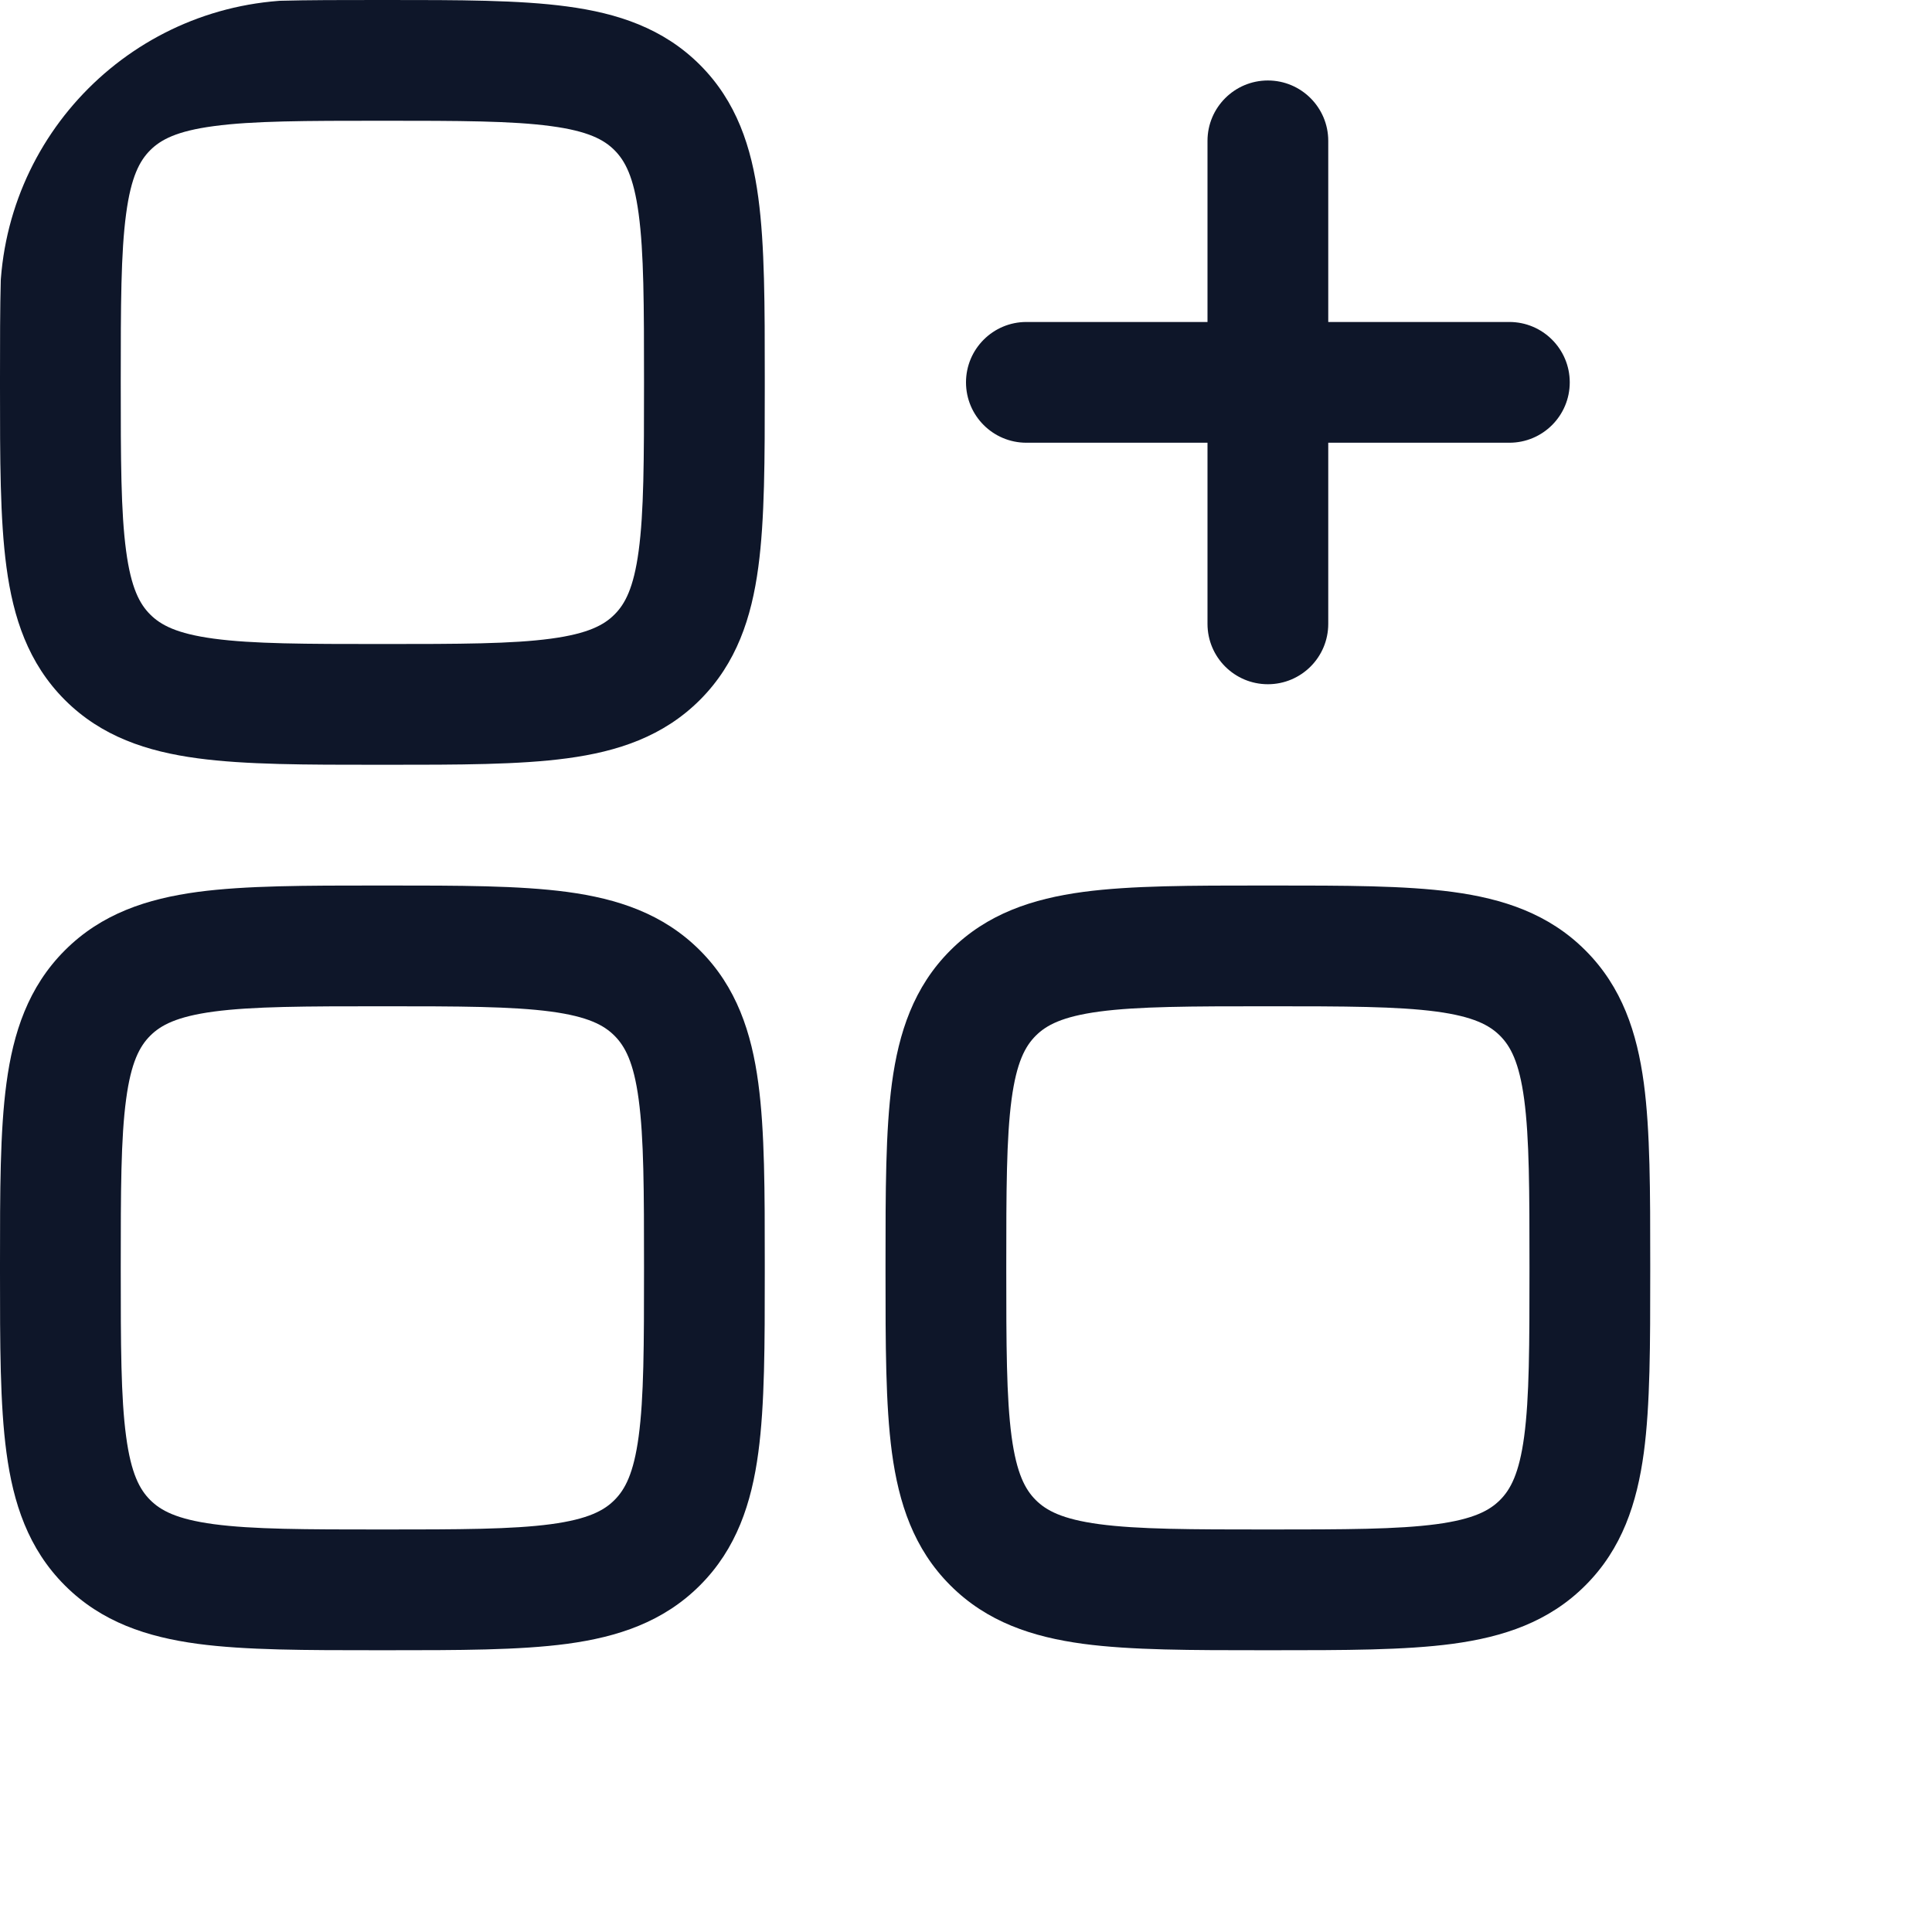 <svg width="32" height="32" viewBox="0 0 32 32" fill="none" xmlns="http://www.w3.org/2000/svg">
<g clip-path="url(#clip0_121_1096)">
<path fill-rule="evenodd" clip-rule="evenodd" d="M6.264 1.42277e-06C5.066 -3.64864e-05 4.067 -6.80983e-05 3.274 0.107C2.437 0.219 1.681 0.467 1.074 1.074C0.467 1.681 0.219 2.437 0.107 3.274C-6.80983e-05 4.067 -3.64864e-05 5.066 1.42277e-06 6.264V6.403C-3.64864e-05 7.601 -6.80983e-05 8.6 0.107 9.393C0.219 10.23 0.467 10.985 1.074 11.593C1.681 12.2 2.437 12.448 3.274 12.56C4.067 12.667 5.066 12.667 6.264 12.667H6.403C7.601 12.667 8.6 12.667 9.393 12.56C10.23 12.448 10.985 12.2 11.593 11.593C12.2 10.985 12.448 10.23 12.56 9.393C12.667 8.6 12.667 7.601 12.667 6.403V6.264C12.667 5.066 12.667 4.067 12.56 3.274C12.448 2.437 12.2 1.681 11.593 1.074C10.985 0.467 10.23 0.219 9.393 0.107C8.6 -6.80983e-05 7.601 -3.64864e-05 6.403 1.42277e-06H6.264ZM2.488 2.488C2.662 2.314 2.925 2.171 3.541 2.089C4.185 2.002 5.048 2 6.333 2C7.619 2 8.482 2.002 9.126 2.089C9.741 2.171 10.005 2.314 10.178 2.488C10.352 2.662 10.495 2.925 10.578 3.541C10.665 4.185 10.667 5.048 10.667 6.333C10.667 7.619 10.665 8.482 10.578 9.126C10.495 9.741 10.352 10.005 10.178 10.178C10.005 10.352 9.741 10.495 9.126 10.578C8.482 10.665 7.619 10.667 6.333 10.667C5.048 10.667 4.185 10.665 3.541 10.578C2.925 10.495 2.662 10.352 2.488 10.178C2.314 10.005 2.171 9.741 2.089 9.126C2.002 8.482 2 7.619 2 6.333C2 5.048 2.002 4.185 2.089 3.541C2.171 2.925 2.314 2.662 2.488 2.488Z" fill="#0E1629"/>
<path d="M22 2.333C22 1.781 21.552 1.333 21 1.333C20.448 1.333 20 1.781 20 2.333V5.333H17C16.448 5.333 16 5.781 16 6.333C16 6.886 16.448 7.333 17 7.333H20V10.333C20 10.886 20.448 11.333 21 11.333C21.552 11.333 22 10.886 22 10.333V7.333H25C25.552 7.333 26 6.886 26 6.333C26 5.781 25.552 5.333 25 5.333H22V2.333Z" fill="#0E1629"/>
<path fill-rule="evenodd" clip-rule="evenodd" d="M20.931 14.667H21.069C22.267 14.667 23.266 14.667 24.059 14.773C24.896 14.886 25.652 15.133 26.259 15.741C26.867 16.348 27.114 17.104 27.227 17.941C27.333 18.734 27.333 19.733 27.333 20.931V21.069C27.333 22.267 27.333 23.266 27.227 24.059C27.114 24.896 26.867 25.652 26.259 26.259C25.652 26.867 24.896 27.114 24.059 27.227C23.266 27.333 22.267 27.333 21.069 27.333H20.931C19.733 27.333 18.734 27.333 17.941 27.227C17.104 27.114 16.348 26.867 15.741 26.259C15.133 25.652 14.886 24.896 14.773 24.059C14.667 23.266 14.667 22.267 14.667 21.069V20.931C14.667 19.733 14.667 18.734 14.773 17.941C14.886 17.104 15.133 16.348 15.741 15.741C16.348 15.133 17.104 14.886 17.941 14.773C18.734 14.667 19.733 14.667 20.931 14.667ZM18.207 16.755C17.592 16.838 17.329 16.981 17.155 17.155C16.981 17.329 16.838 17.592 16.755 18.207C16.669 18.851 16.667 19.715 16.667 21C16.667 22.285 16.669 23.149 16.755 23.793C16.838 24.408 16.981 24.671 17.155 24.845C17.329 25.019 17.592 25.162 18.207 25.245C18.851 25.331 19.715 25.333 21 25.333C22.285 25.333 23.149 25.331 23.793 25.245C24.408 25.162 24.671 25.019 24.845 24.845C25.019 24.671 25.162 24.408 25.245 23.793C25.331 23.149 25.333 22.285 25.333 21C25.333 19.715 25.331 18.851 25.245 18.207C25.162 17.592 25.019 17.329 24.845 17.155C24.671 16.981 24.408 16.838 23.793 16.755C23.149 16.669 22.285 16.667 21 16.667C19.715 16.667 18.851 16.669 18.207 16.755Z" fill="#0E1629"/>
<path fill-rule="evenodd" clip-rule="evenodd" d="M6.264 14.667C5.066 14.667 4.067 14.667 3.274 14.773C2.437 14.886 1.681 15.133 1.074 15.741C0.467 16.348 0.219 17.104 0.107 17.941C-6.80983e-05 18.734 -3.64864e-05 19.733 1.42277e-06 20.931V21.069C-3.64864e-05 22.267 -6.80983e-05 23.266 0.107 24.059C0.219 24.896 0.467 25.652 1.074 26.259C1.681 26.867 2.437 27.114 3.274 27.227C4.067 27.333 5.066 27.333 6.264 27.333H6.403C7.601 27.333 8.6 27.333 9.393 27.227C10.23 27.114 10.985 26.867 11.593 26.259C12.2 25.652 12.448 24.896 12.56 24.059C12.667 23.266 12.667 22.267 12.667 21.069V20.931C12.667 19.733 12.667 18.734 12.56 17.941C12.448 17.104 12.2 16.348 11.593 15.741C10.985 15.133 10.23 14.886 9.393 14.773C8.6 14.667 7.601 14.667 6.403 14.667H6.264ZM2.488 17.155C2.662 16.981 2.925 16.838 3.541 16.755C4.185 16.669 5.048 16.667 6.333 16.667C7.619 16.667 8.482 16.669 9.126 16.755C9.741 16.838 10.005 16.981 10.178 17.155C10.352 17.329 10.495 17.592 10.578 18.207C10.665 18.851 10.667 19.715 10.667 21C10.667 22.285 10.665 23.149 10.578 23.793C10.495 24.408 10.352 24.671 10.178 24.845C10.005 25.019 9.741 25.162 9.126 25.245C8.482 25.331 7.619 25.333 6.333 25.333C5.048 25.333 4.185 25.331 3.541 25.245C2.925 25.162 2.662 25.019 2.488 24.845C2.314 24.671 2.171 24.408 2.089 23.793C2.002 23.149 2 22.285 2 21C2 19.715 2.002 18.851 2.089 18.207C2.171 17.592 2.314 17.329 2.488 17.155Z" fill="#0E1629"/>
</g>
<defs>
<clipPath id="clip0_121_1096">
<rect width="32" height="32" rx="5" fill="white"/>
</clipPath>
</defs>
</svg>
